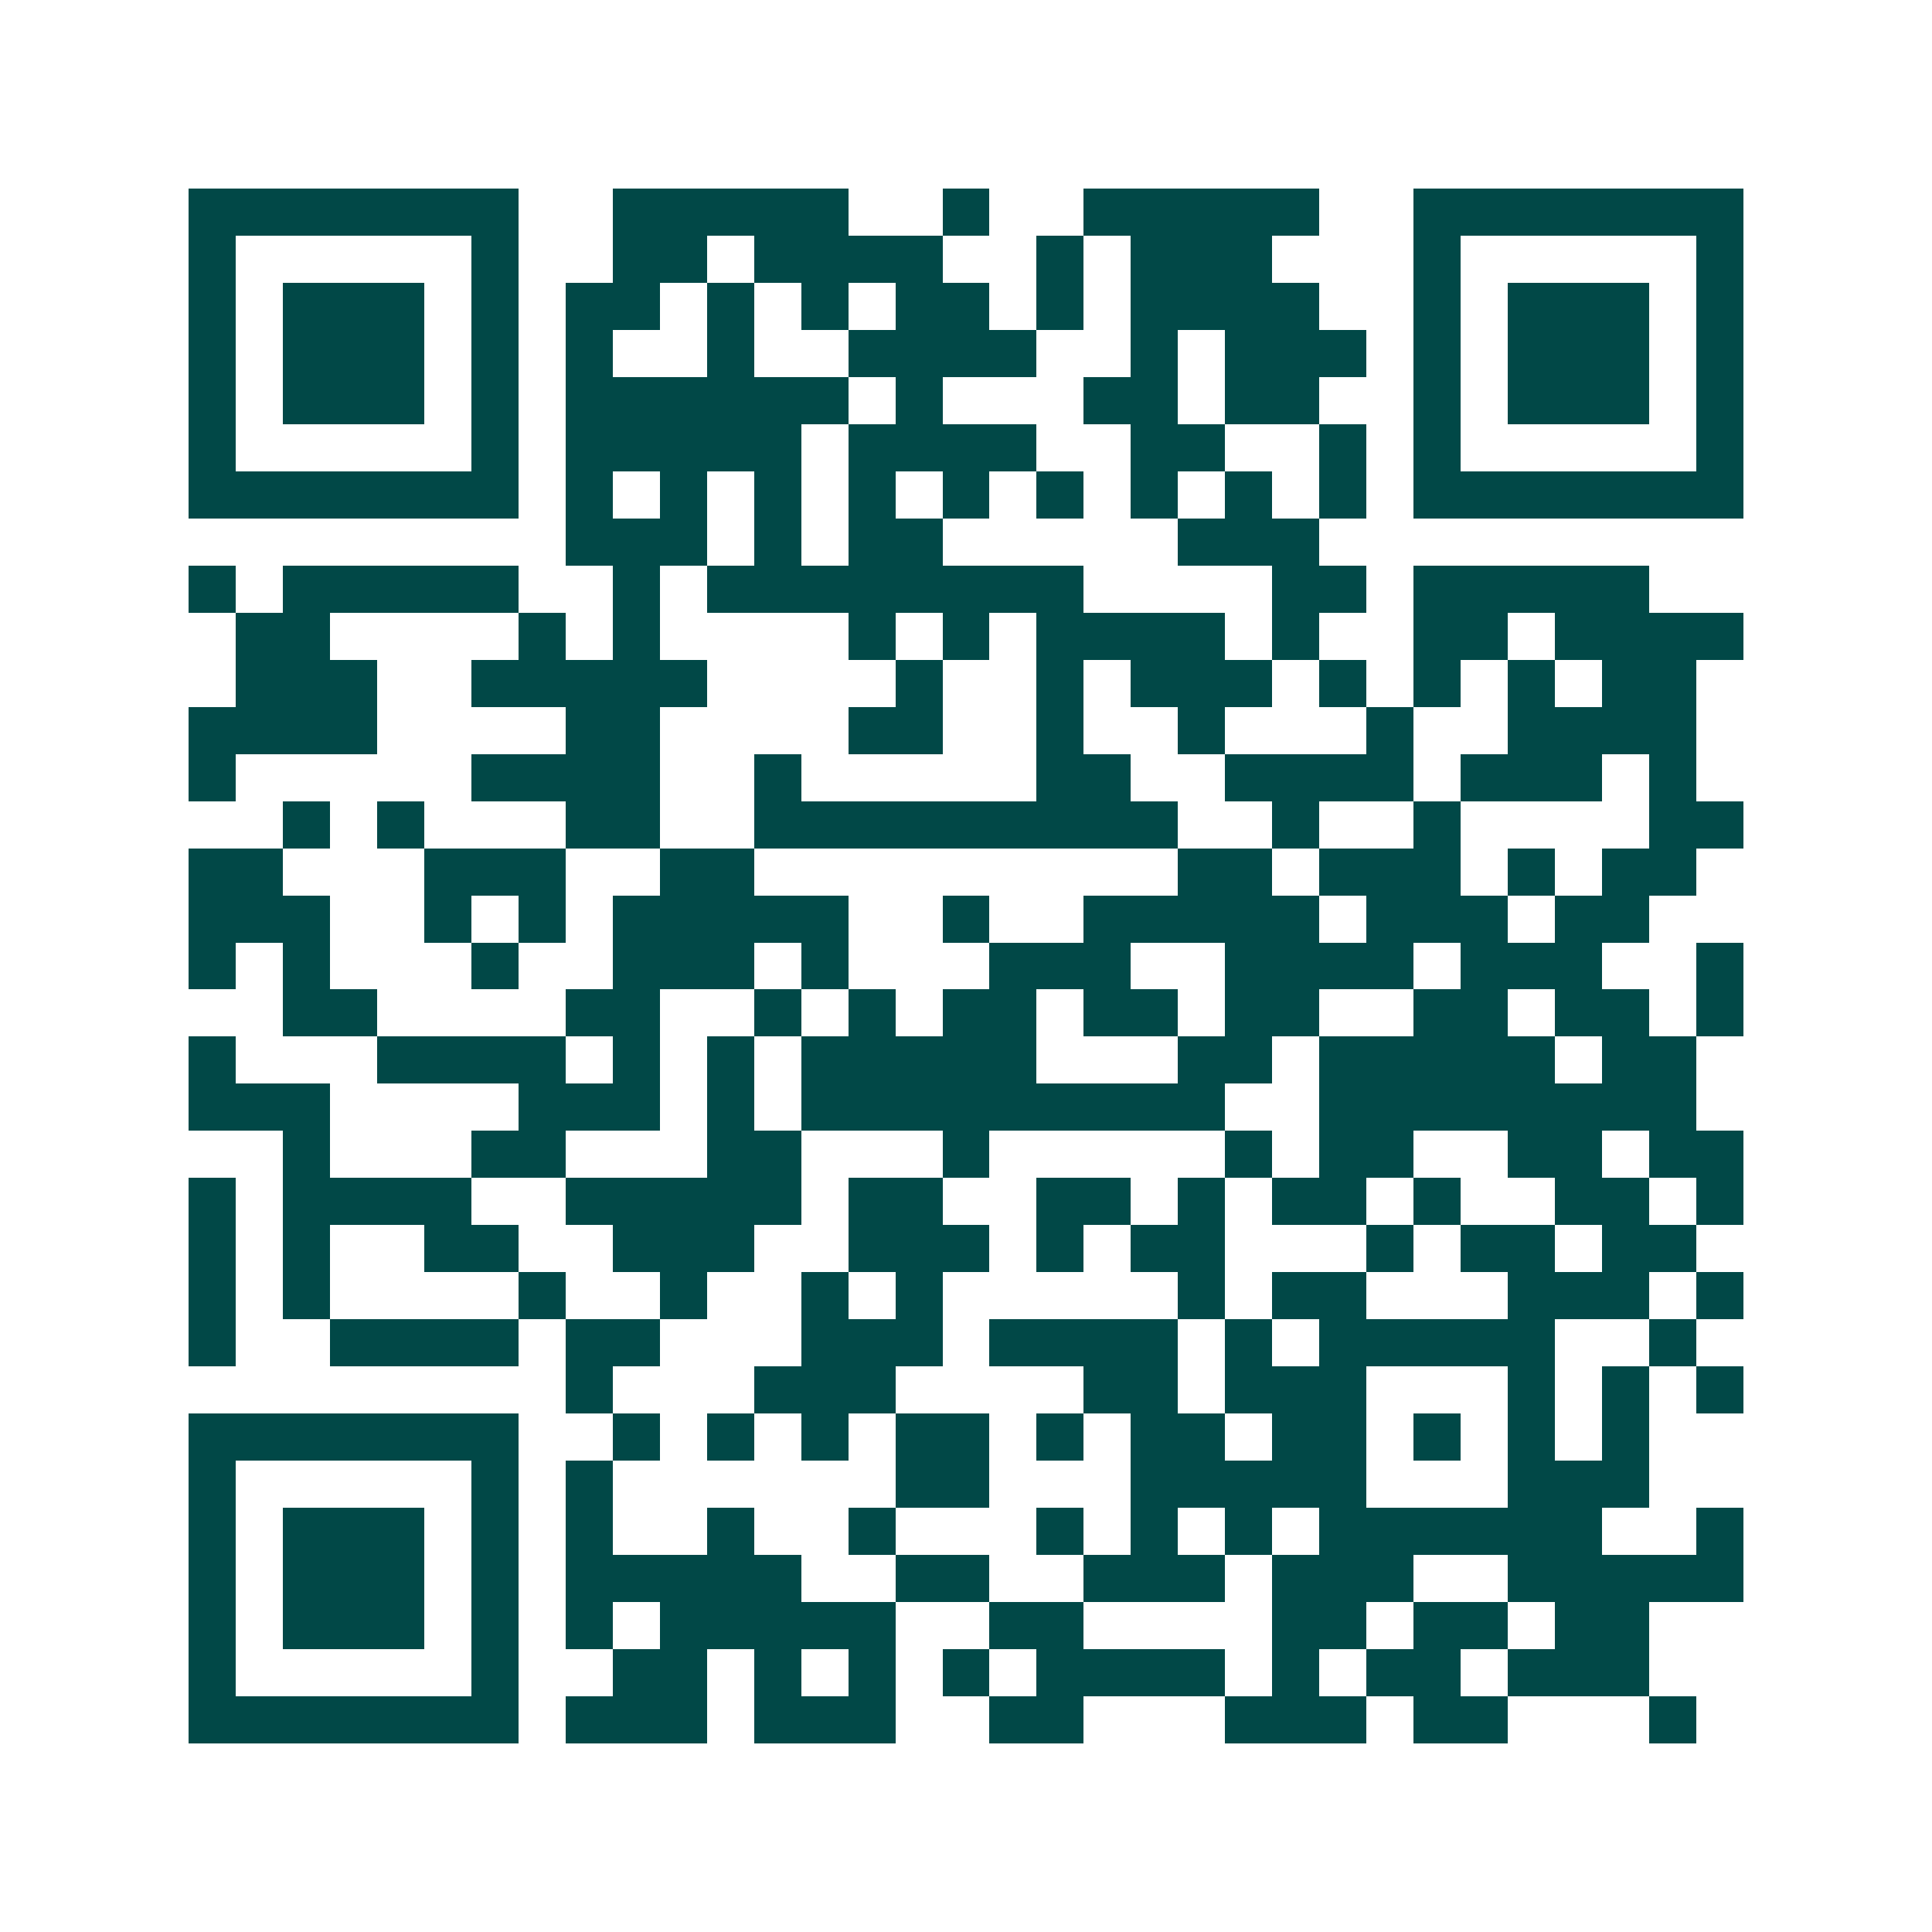<svg xmlns="http://www.w3.org/2000/svg" width="200" height="200" viewBox="0 0 41 41" shape-rendering="crispEdges"><path fill="#ffffff" d="M0 0h41v41H0z"/><path stroke="#014847" d="M4 4.5h7m2 0h5m2 0h1m2 0h5m2 0h7M4 5.5h1m5 0h1m2 0h2m1 0h4m2 0h1m1 0h3m3 0h1m5 0h1M4 6.5h1m1 0h3m1 0h1m1 0h2m1 0h1m1 0h1m1 0h2m1 0h1m1 0h4m2 0h1m1 0h3m1 0h1M4 7.5h1m1 0h3m1 0h1m1 0h1m2 0h1m2 0h4m2 0h1m1 0h3m1 0h1m1 0h3m1 0h1M4 8.5h1m1 0h3m1 0h1m1 0h6m1 0h1m3 0h2m1 0h2m2 0h1m1 0h3m1 0h1M4 9.5h1m5 0h1m1 0h5m1 0h4m2 0h2m2 0h1m1 0h1m5 0h1M4 10.5h7m1 0h1m1 0h1m1 0h1m1 0h1m1 0h1m1 0h1m1 0h1m1 0h1m1 0h1m1 0h7M12 11.5h3m1 0h1m1 0h2m5 0h3M4 12.5h1m1 0h5m2 0h1m1 0h8m4 0h2m1 0h5M5 13.5h2m4 0h1m1 0h1m4 0h1m1 0h1m1 0h4m1 0h1m2 0h2m1 0h4M5 14.5h3m2 0h5m4 0h1m2 0h1m1 0h3m1 0h1m1 0h1m1 0h1m1 0h2M4 15.5h4m4 0h2m4 0h2m2 0h1m2 0h1m3 0h1m2 0h4M4 16.5h1m5 0h4m2 0h1m5 0h2m2 0h4m1 0h3m1 0h1M6 17.5h1m1 0h1m3 0h2m2 0h9m2 0h1m2 0h1m4 0h2M4 18.5h2m3 0h3m2 0h2m9 0h2m1 0h3m1 0h1m1 0h2M4 19.5h3m2 0h1m1 0h1m1 0h5m2 0h1m2 0h5m1 0h3m1 0h2M4 20.5h1m1 0h1m3 0h1m2 0h3m1 0h1m3 0h3m2 0h4m1 0h3m2 0h1M6 21.5h2m4 0h2m2 0h1m1 0h1m1 0h2m1 0h2m1 0h2m2 0h2m1 0h2m1 0h1M4 22.5h1m3 0h4m1 0h1m1 0h1m1 0h5m3 0h2m1 0h5m1 0h2M4 23.5h3m4 0h3m1 0h1m1 0h9m2 0h8M6 24.5h1m3 0h2m3 0h2m3 0h1m5 0h1m1 0h2m2 0h2m1 0h2M4 25.5h1m1 0h4m2 0h5m1 0h2m2 0h2m1 0h1m1 0h2m1 0h1m2 0h2m1 0h1M4 26.5h1m1 0h1m2 0h2m2 0h3m2 0h3m1 0h1m1 0h2m3 0h1m1 0h2m1 0h2M4 27.5h1m1 0h1m4 0h1m2 0h1m2 0h1m1 0h1m5 0h1m1 0h2m3 0h3m1 0h1M4 28.5h1m2 0h4m1 0h2m3 0h3m1 0h4m1 0h1m1 0h5m2 0h1M12 29.5h1m3 0h3m4 0h2m1 0h3m3 0h1m1 0h1m1 0h1M4 30.5h7m2 0h1m1 0h1m1 0h1m1 0h2m1 0h1m1 0h2m1 0h2m1 0h1m1 0h1m1 0h1M4 31.5h1m5 0h1m1 0h1m6 0h2m3 0h5m3 0h3M4 32.5h1m1 0h3m1 0h1m1 0h1m2 0h1m2 0h1m3 0h1m1 0h1m1 0h1m1 0h6m2 0h1M4 33.5h1m1 0h3m1 0h1m1 0h5m2 0h2m2 0h3m1 0h3m2 0h5M4 34.5h1m1 0h3m1 0h1m1 0h1m1 0h5m2 0h2m4 0h2m1 0h2m1 0h2M4 35.5h1m5 0h1m2 0h2m1 0h1m1 0h1m1 0h1m1 0h4m1 0h1m1 0h2m1 0h3M4 36.5h7m1 0h3m1 0h3m2 0h2m3 0h3m1 0h2m3 0h1"/></svg>
